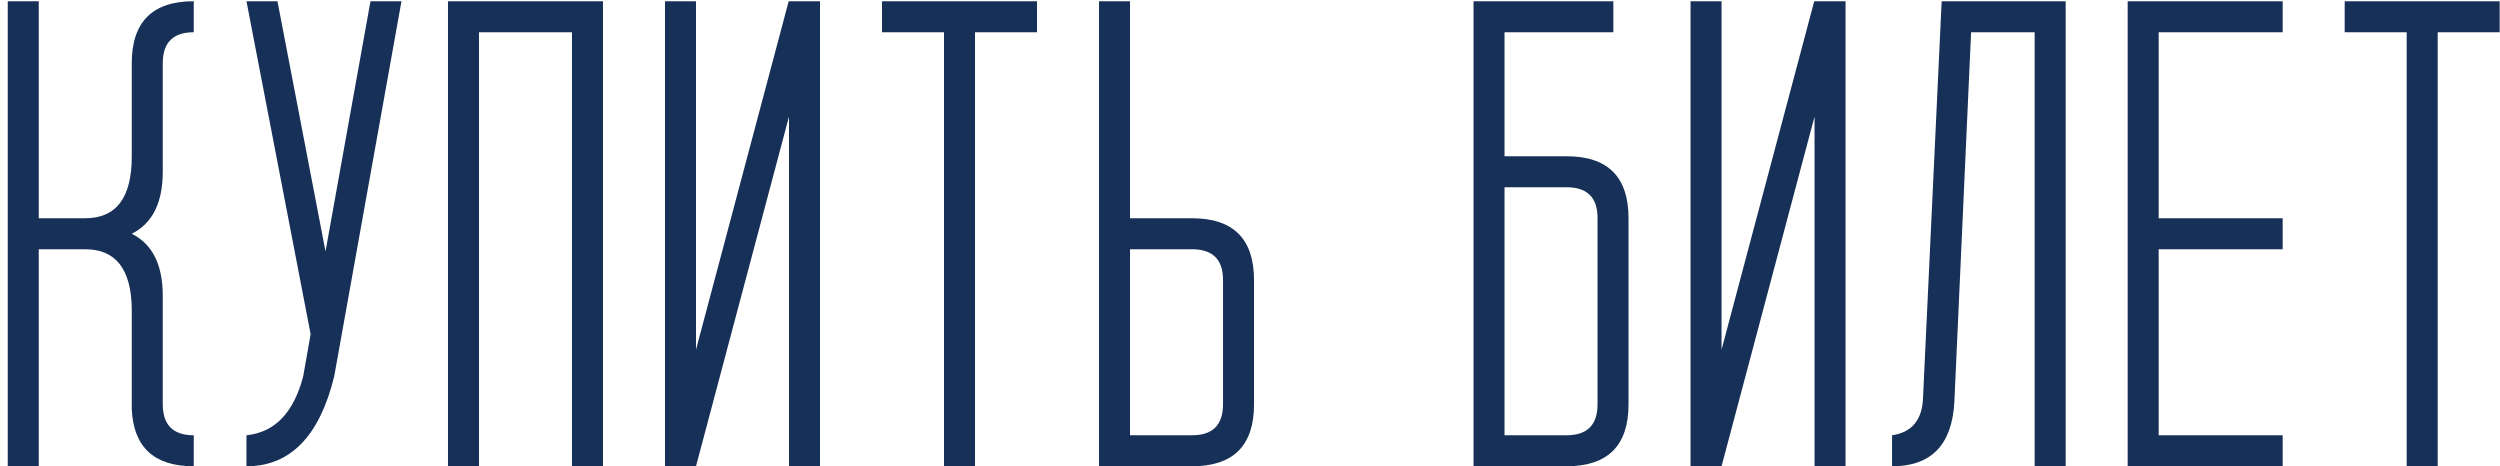 <?xml version="1.0" encoding="UTF-8"?> <svg xmlns="http://www.w3.org/2000/svg" width="252" height="47" viewBox="0 0 252 47" fill="none"> <path d="M13.281 6.375C13.281 2.208 15.365 0.125 19.531 0.125L19.531 3.25C17.448 3.25 16.406 4.292 16.406 6.375L16.406 17.312C16.406 20.438 15.365 22.521 13.281 23.562C15.365 24.604 16.406 26.688 16.406 29.812L16.406 40.75C16.406 42.833 17.448 43.875 19.531 43.875L19.531 47C15.531 47 13.448 45.073 13.281 41.219L13.281 31.094C13.219 27.115 11.656 25.125 8.594 25.125L3.906 25.125L3.906 47L0.781 47L0.781 0.125L3.906 0.125L3.906 22L8.594 22C11.719 22 13.281 19.927 13.281 15.781L13.281 6.375ZM31.312 33.688L24.844 0.125L27.969 0.125L32.812 25.344L37.344 0.125L40.469 0.125L33.688 37.938C32.208 43.979 29.26 47 24.844 47L24.844 43.875C27.698 43.583 29.604 41.604 30.562 37.938L31.312 33.688ZM57.656 3.25L48.281 3.25L48.281 47L45.156 47L45.156 0.125L60.781 0.125L60.781 47L57.656 47L57.656 3.25ZM70.156 47L67.031 47L67.031 0.125L70.156 0.125L70.156 35.25L79.5 0.125L82.656 0.125L82.656 47L79.531 47L79.531 11.75L70.156 47ZM104.531 3.25L98.281 3.25L98.281 47L95.156 47L95.156 3.25L88.906 3.25L88.906 0.125L104.531 0.125L104.531 3.25ZM120.156 43.875C122.24 43.875 123.281 42.833 123.281 40.75L123.281 28.219C123.281 26.156 122.24 25.125 120.156 25.125L113.906 25.125L113.906 43.875L120.156 43.875ZM126.406 40.75C126.406 44.917 124.323 47 120.156 47L110.781 47L110.781 0.125L113.906 0.125L113.906 22L120.156 22C124.323 22 126.406 24.083 126.406 28.25L126.406 40.75ZM157.906 43.875C159.99 43.875 161.031 42.833 161.031 40.75L161.031 21.969C161.031 19.906 159.99 18.875 157.906 18.875L151.656 18.875L151.656 43.875L157.906 43.875ZM162.625 0.125L162.625 3.25L151.656 3.25L151.656 15.75L157.906 15.75C162.073 15.75 164.156 17.833 164.156 22L164.156 40.75C164.156 44.917 162.073 47 157.906 47L148.531 47L148.531 0.125L162.625 0.125ZM173.531 47L170.406 47L170.406 0.125L173.531 0.125L173.531 35.25L182.875 0.125L186.031 0.125L186.031 47L182.906 47L182.906 11.75L173.531 47ZM195.719 0.125L208.219 0.125L208.219 47L205.094 47L205.094 3.25L198.687 3.25L197 40.5C196.771 44.833 194.677 47 190.719 47L190.719 43.875C192.74 43.583 193.781 42.302 193.844 40.031L195.719 0.125ZM217.594 25.125L217.594 43.875L230.094 43.875L230.094 47L214.469 47L214.469 0.125L230.094 0.125L230.094 3.25L217.594 3.25L217.594 22L230.094 22L230.094 25.125L217.594 25.125ZM251.969 3.25L245.719 3.25L245.719 47L242.594 47L242.594 3.25L236.344 3.25L236.344 0.125L251.969 0.125L251.969 3.25Z" fill="#173058"></path> </svg> 